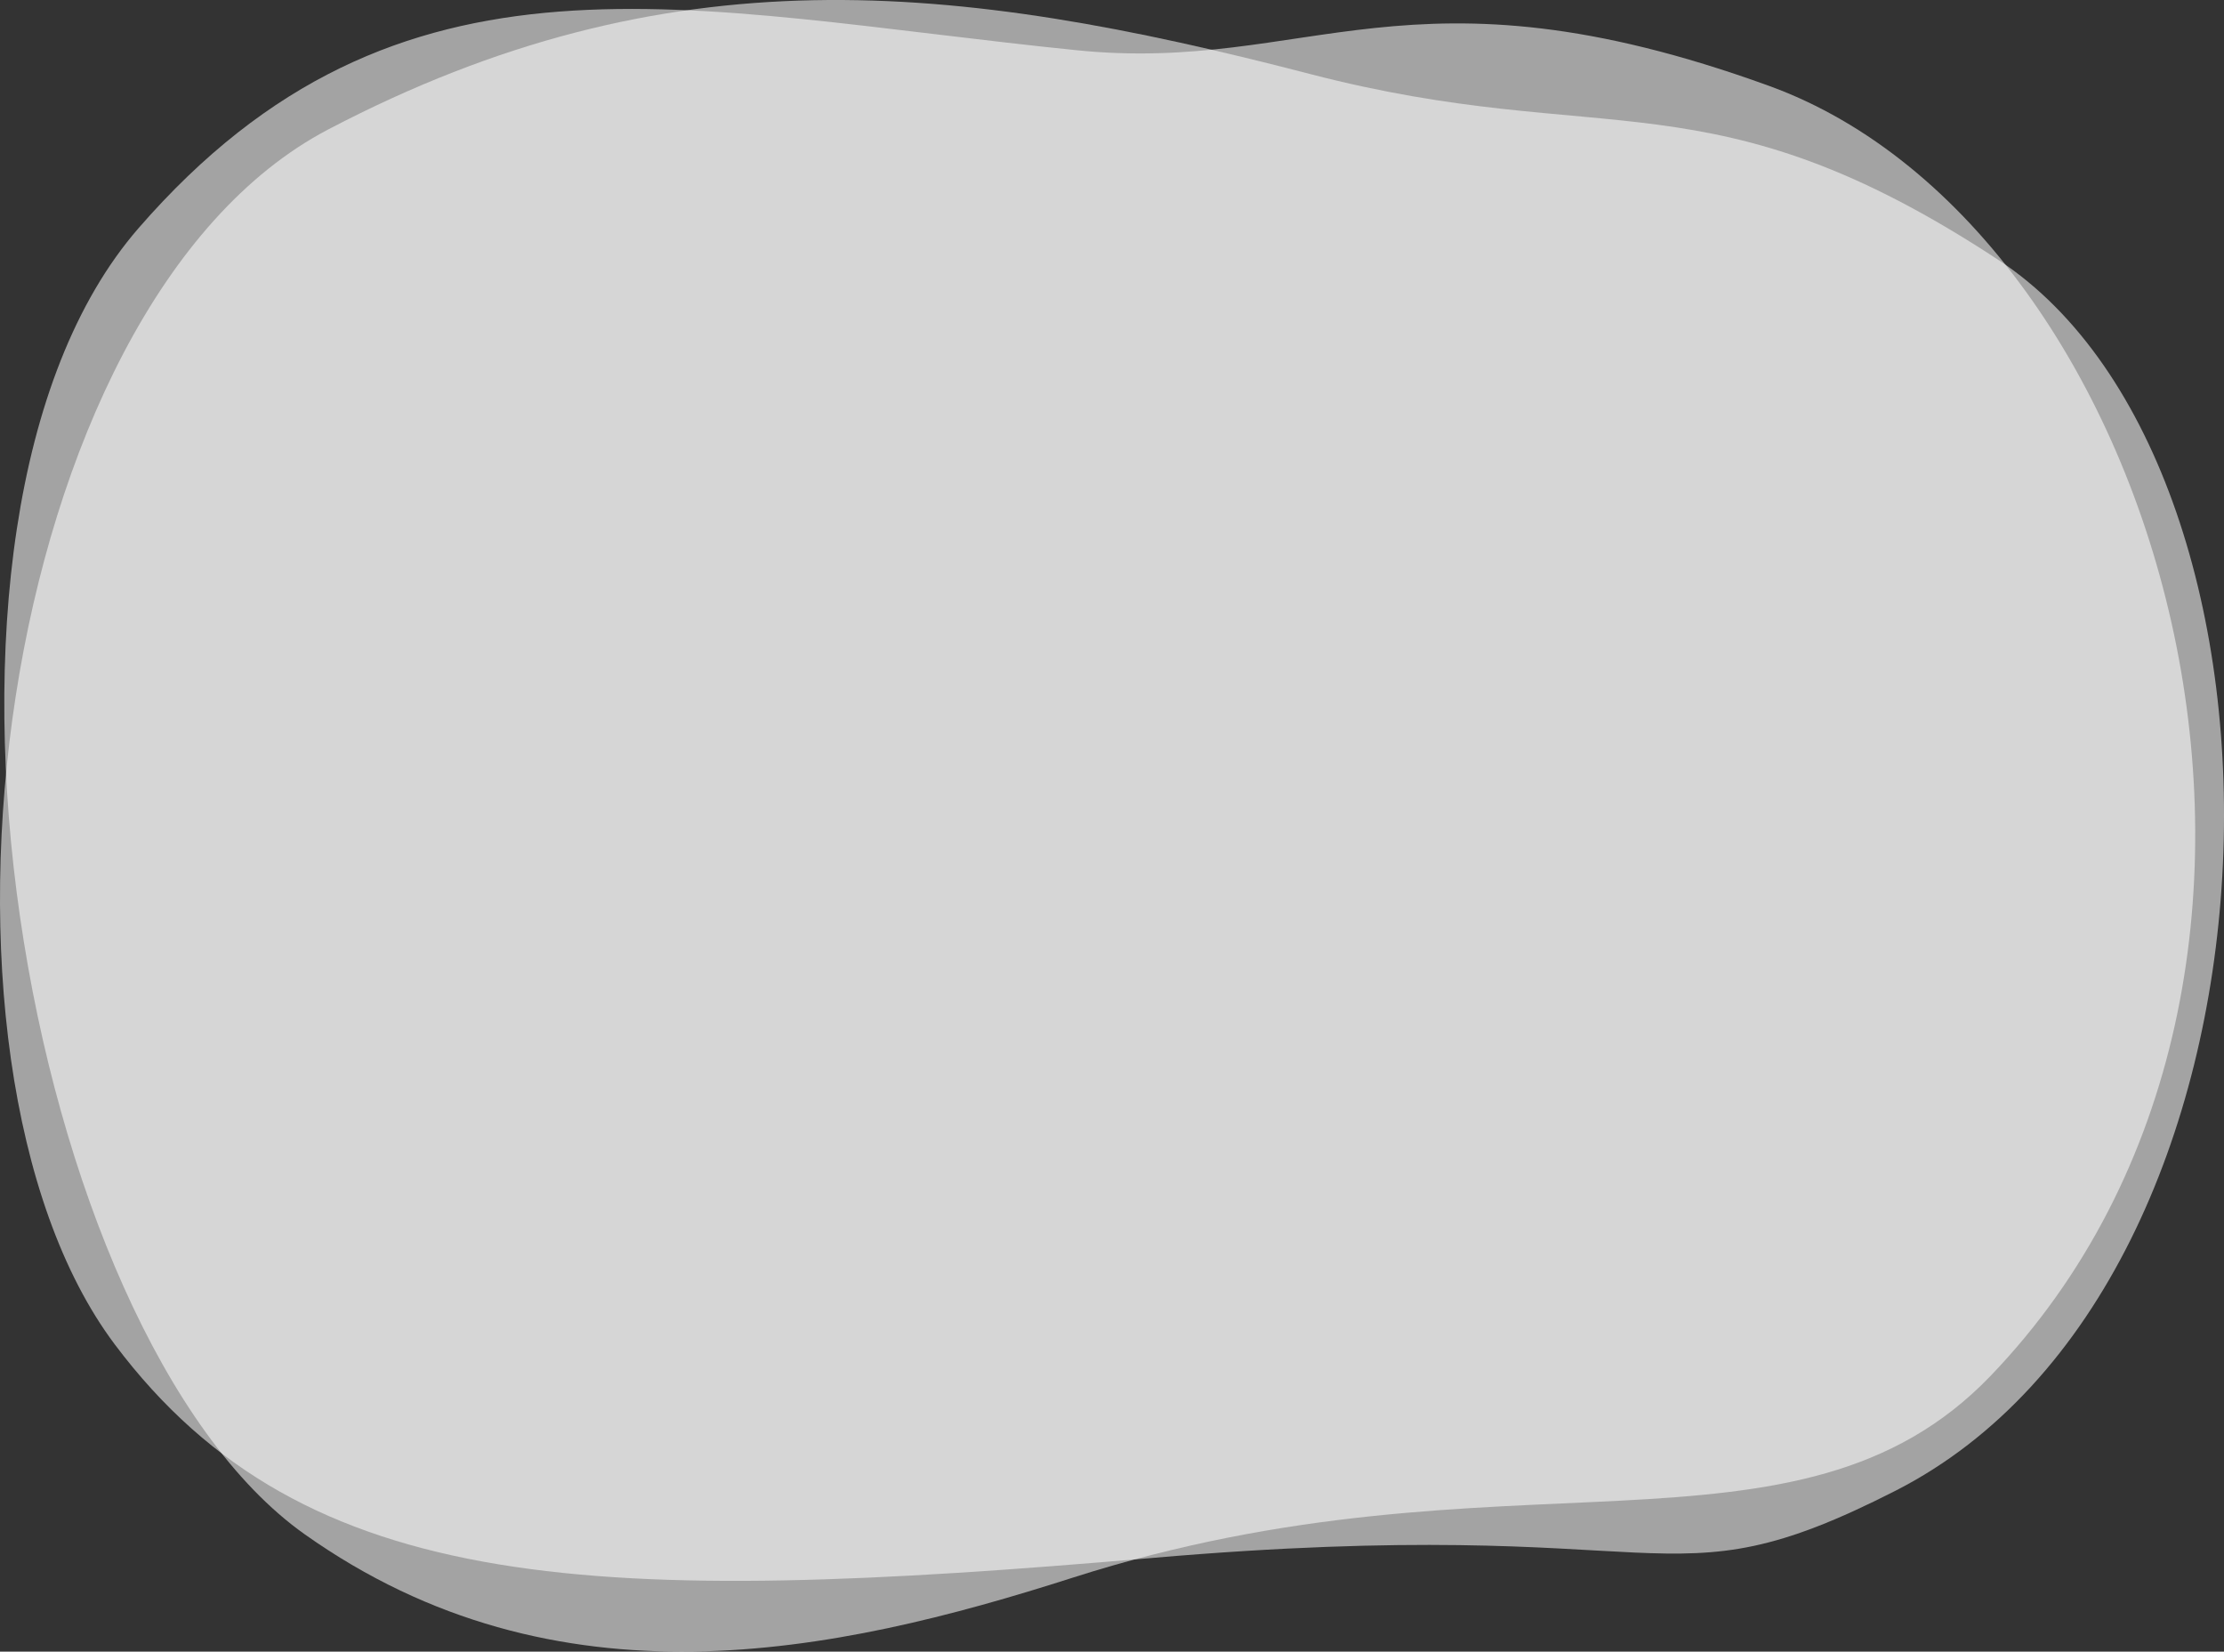 <?xml version="1.0" encoding="UTF-8"?>
<svg id="_レイヤー_2" data-name="レイヤー 2" xmlns="http://www.w3.org/2000/svg" viewBox="0 0 590.08 438.22">
  <rect x="0" y="0" width="590.08" height="438.22" fill="#333333" stroke="none"/>
  <defs>
    <style>
      .cls-1 {
        fill: #fff;
        opacity: .55;
      }
    </style>
  </defs>
  <g id="_イラスト" data-name="イラスト">
    <g>
      <path class="cls-1" d="M80.83,407.07C6.11,354.11-31.13,138.71,36.73,60.57,106.03-19.23,182.07,2.8,285.58,13.32c61.95,6.3,88.2-25.2,183.75,9.45,105.9,38.4,161.18,235.74,58.8,342.3-51.45,53.55-128.99,16.84-243.6,53.55-63.23,20.25-136.89,35.8-203.7-11.55Z"/>
      <path class="cls-1" d="M30.43,356.67C-26.13,281.23-1.93,80.92,87.13,34.32,177.43-12.93,253.14-4.9,347.53,19.62c78.7,20.45,106.05-1.05,182.7,49.35,85.58,56.27,81.9,270.9-27.3,326.55-63.07,32.14-56.04,5.65-197.4,17.85-145.95,12.6-224.53,10.76-275.1-56.7Z"/>
    </g>
  </g>
</svg>